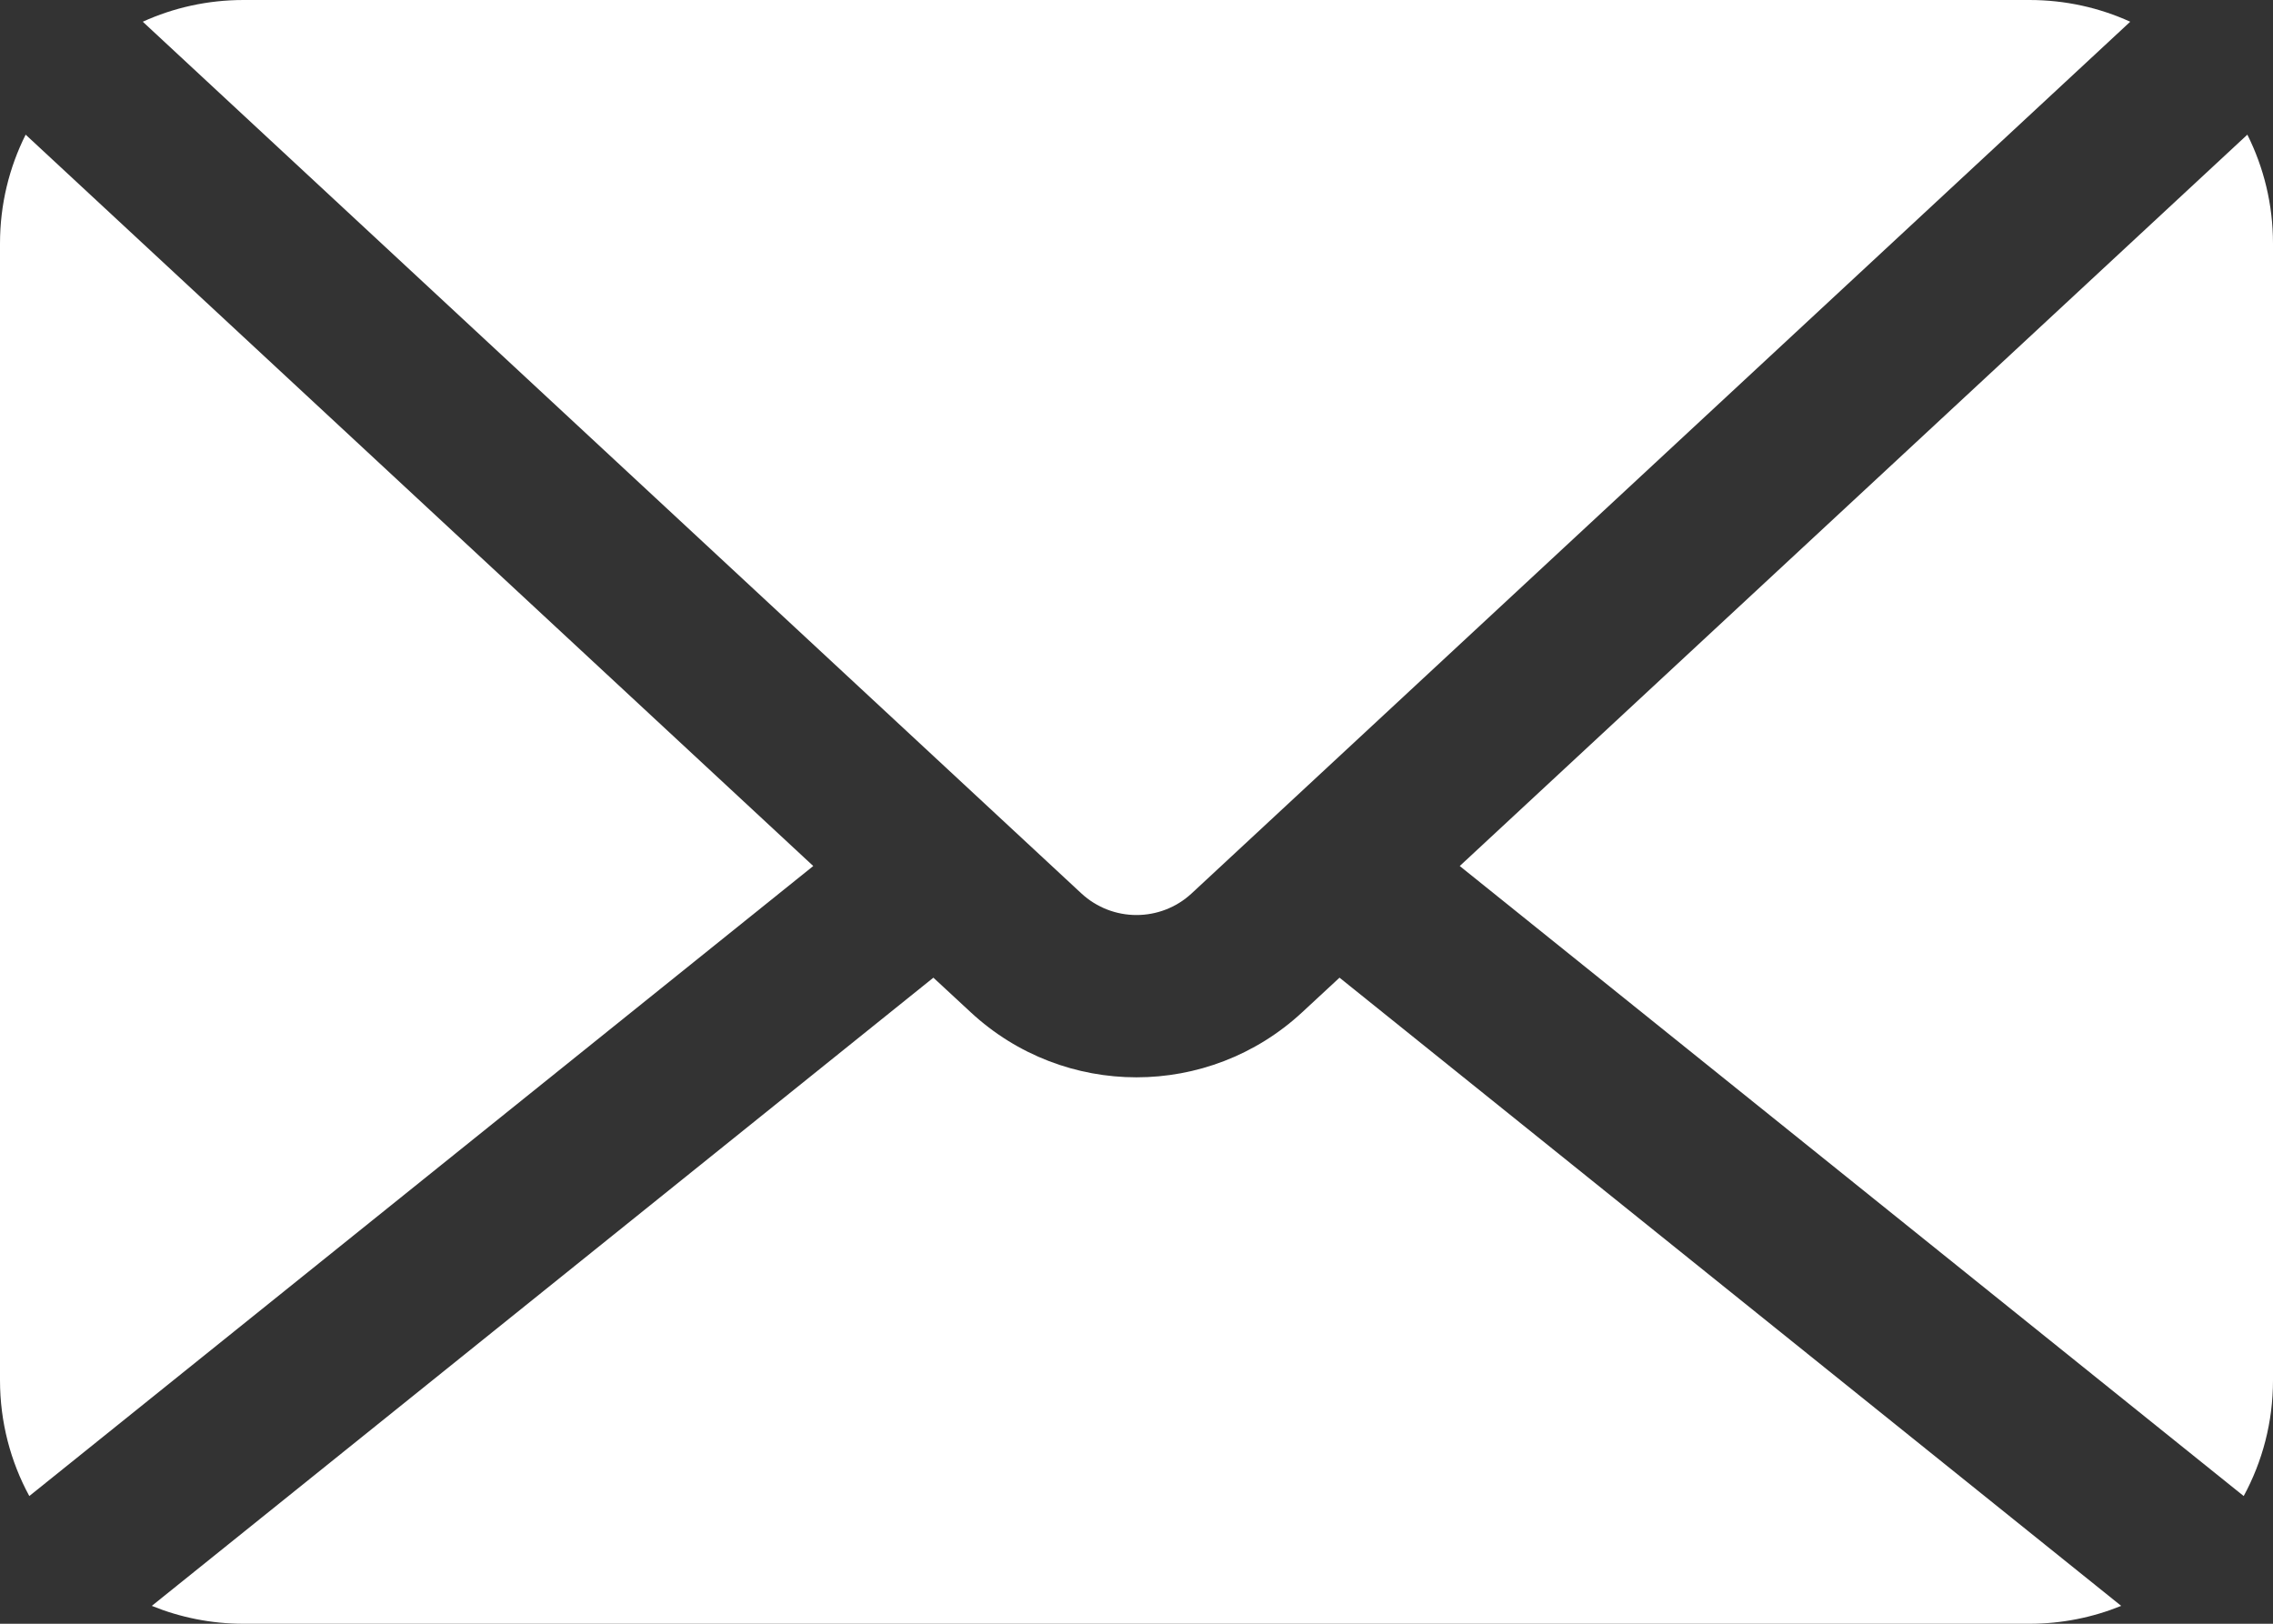 <?xml version="1.0" encoding="UTF-8"?>
<svg id="Layer_1" xmlns="http://www.w3.org/2000/svg" viewBox="0 0 249 177.86">
  <rect x="0" y="0" width="249" height="177.86" fill="#333333" stroke="none"/>
  <defs>
    <style>
      .cls-1 {
        fill: #fff;
      }
    </style>
  </defs>
  <path class="cls-1" d="M130.55,97.85c-3.41,3.17-8.69,3.17-12.1,0L15.64,2.38c3.36-1.53,7.1-2.38,11.04-2.38h195.64c3.94,0,7.68.85,11.04,2.38l-102.81,95.47Z"/>
  <path class="cls-1" d="M246.19,14.75l-86.28,80.11,85.88,69.01c2.05-3.77,3.21-8.1,3.21-12.69V26.68c0-4.29-1.01-8.34-2.81-11.93Z"/>
  <path class="cls-1" d="M146.74,107.09l-4.09,3.79c-10.24,9.5-26.07,9.5-36.31,0l-4.09-3.79L16.63,175.9c3.1,1.26,6.49,1.96,10.05,1.96h195.64c3.55,0,6.95-.7,10.05-1.96l-85.63-68.81Z"/>
  <path class="cls-1" d="M89.09,94.86L2.81,14.75c-1.8,3.59-2.81,7.64-2.81,11.93v124.5c0,4.59,1.16,8.92,3.21,12.69l85.88-69.01Z"/>
</svg>
